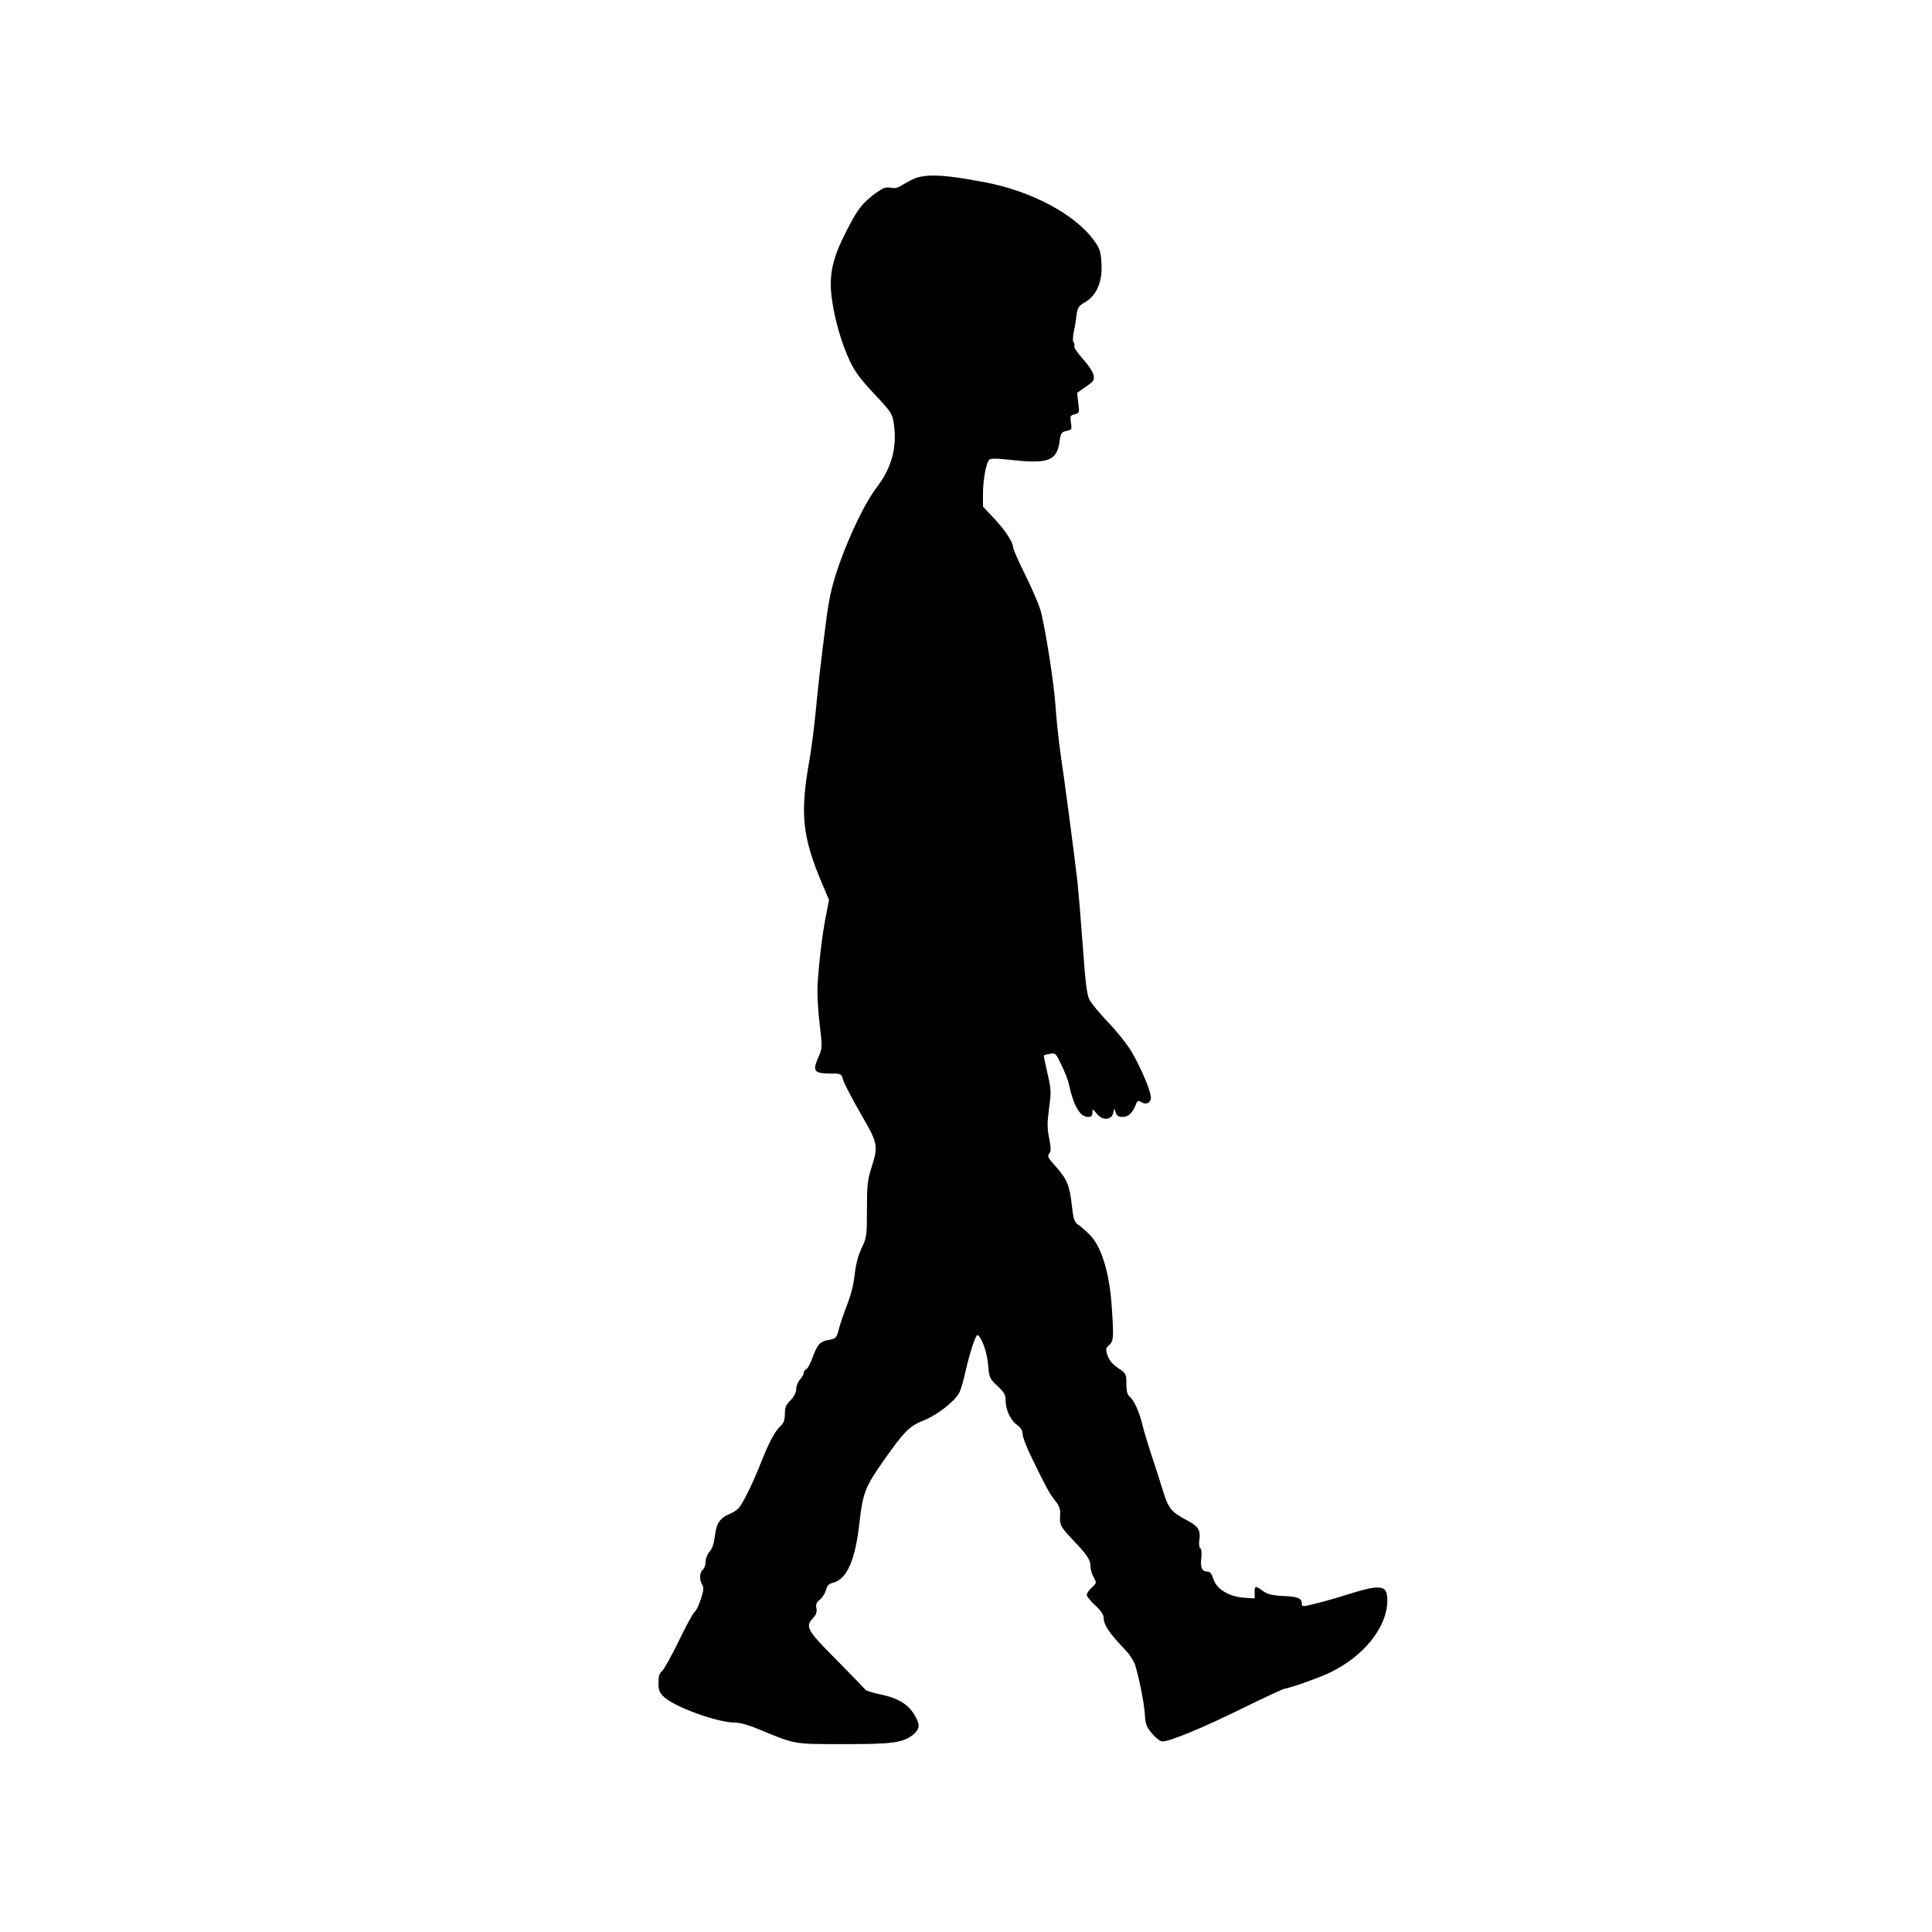 <?xml version="1.0" standalone="no"?>
<!DOCTYPE svg PUBLIC "-//W3C//DTD SVG 20010904//EN"
 "http://www.w3.org/TR/2001/REC-SVG-20010904/DTD/svg10.dtd">
<svg version="1.0" xmlns="http://www.w3.org/2000/svg"
 width="1024pt" height="1024pt" viewBox="0 0 1024 1024"
 preserveAspectRatio="xMidYMid meet">
<g transform="translate(0,1024) scale(0.1,-0.1)"
fill="#000000" stroke="none">
<path d="M4861 9299 c-18 -6 -50 -22 -71 -35 -30 -20 -46 -24 -69 -19 -26 5
-39 0 -79 -28 -72 -54 -95 -83 -154 -198 -75 -145 -95 -232 -80 -354 14 -113
53 -248 98 -342 25 -53 59 -98 128 -171 84 -89 95 -105 102 -148 21 -129 -7
-239 -89 -347 -83 -108 -202 -380 -242 -552 -8 -33 -19 -98 -25 -145 -31 -245
-41 -329 -55 -475 -8 -88 -24 -212 -35 -275 -51 -286 -38 -406 71 -662 l33
-78 -17 -87 c-18 -91 -35 -231 -44 -363 -2 -41 2 -133 11 -205 15 -125 14
-131 -4 -173 -36 -80 -27 -92 65 -92 53 0 54 0 65 -37 7 -21 49 -101 93 -178
92 -158 93 -167 55 -287 -20 -62 -23 -94 -23 -218 0 -139 -1 -148 -28 -205
-19 -40 -31 -86 -37 -140 -5 -50 -20 -110 -40 -160 -17 -44 -37 -102 -44 -130
-12 -46 -16 -50 -49 -56 -50 -8 -63 -22 -89 -91 -12 -33 -27 -62 -35 -65 -7
-3 -13 -12 -13 -19 0 -8 -9 -24 -20 -36 -11 -12 -20 -35 -20 -51 0 -18 -11
-39 -30 -59 -24 -23 -30 -38 -30 -72 0 -31 -6 -48 -21 -62 -31 -28 -63 -87
-108 -202 -42 -105 -90 -204 -114 -233 -7 -10 -28 -24 -47 -32 -54 -22 -73
-50 -81 -118 -5 -40 -14 -68 -28 -83 -12 -13 -21 -36 -21 -53 0 -17 -7 -36
-15 -43 -18 -15 -19 -53 -3 -79 9 -16 8 -31 -8 -78 -10 -32 -25 -62 -33 -67
-7 -4 -45 -74 -84 -155 -39 -80 -79 -152 -89 -159 -13 -10 -18 -26 -18 -61 0
-39 5 -52 28 -74 56 -54 285 -137 377 -137 25 0 73 -13 116 -31 208 -86 189
-83 454 -83 262 -1 324 7 376 51 36 31 37 54 2 110 -33 53 -91 86 -184 104
-35 8 -66 17 -70 21 -3 4 -72 76 -154 159 -162 163 -169 177 -123 226 14 15
19 30 15 49 -4 21 1 32 19 46 13 11 27 33 32 51 6 24 16 33 40 39 71 19 116
122 137 316 18 160 32 194 128 330 112 159 138 184 214 214 72 29 164 101 188
148 8 15 21 61 30 101 24 107 57 209 67 203 22 -14 50 -92 55 -157 6 -69 8
-74 49 -112 36 -34 44 -47 44 -77 0 -50 25 -104 60 -130 21 -15 30 -30 30 -49
0 -16 23 -74 51 -131 77 -157 89 -180 121 -221 21 -26 29 -47 27 -70 -4 -59 1
-69 64 -135 80 -84 97 -109 97 -145 0 -16 8 -42 17 -58 16 -28 16 -29 -10 -53
-15 -14 -27 -31 -27 -39 0 -8 20 -33 45 -56 33 -30 45 -49 45 -70 0 -32 33
-81 105 -156 30 -30 55 -68 62 -91 23 -78 47 -200 51 -261 3 -53 9 -67 39
-102 19 -23 43 -41 54 -41 40 0 219 74 425 176 117 57 217 104 224 104 20 0
192 61 245 88 173 85 293 234 298 370 3 92 -27 98 -208 42 -49 -16 -125 -38
-167 -48 -74 -19 -78 -19 -78 -2 0 29 -21 38 -100 41 -58 3 -82 9 -107 27 -40
29 -43 28 -43 -9 l0 -31 -58 4 c-79 6 -145 46 -161 100 -8 25 -18 38 -29 38
-31 0 -41 20 -35 70 3 28 1 50 -5 54 -6 3 -8 23 -5 45 7 52 -6 72 -69 105 -84
45 -96 61 -129 170 -17 56 -44 139 -60 186 -15 47 -36 114 -44 149 -18 72 -45
130 -69 150 -11 9 -16 30 -16 67 0 52 -1 54 -44 83 -30 21 -48 43 -56 67 -11
32 -10 38 9 55 24 23 25 41 12 224 -13 166 -56 303 -115 360 -22 23 -51 47
-63 55 -19 13 -24 29 -32 101 -12 108 -26 140 -86 207 -40 44 -45 55 -34 68
10 12 10 27 0 80 -11 53 -11 82 -1 158 12 87 12 100 -8 186 -12 51 -21 95 -19
96 2 2 17 6 33 9 28 5 31 2 61 -62 18 -37 35 -81 38 -98 25 -116 59 -175 102
-175 17 0 23 6 23 23 0 21 1 21 23 -6 29 -37 78 -35 87 3 l6 25 8 -22 c5 -17
15 -23 35 -23 31 0 54 21 70 63 9 24 13 26 30 16 26 -17 51 -4 51 24 0 34 -53
158 -102 242 -23 39 -78 108 -123 155 -45 47 -90 101 -100 120 -14 26 -22 90
-36 285 -10 137 -23 291 -28 340 -20 169 -70 550 -90 680 -10 72 -22 182 -26
245 -7 120 -55 426 -81 519 -9 29 -44 112 -80 184 -35 71 -64 136 -64 144 0
28 -40 90 -99 153 l-61 65 0 67 c0 69 14 152 30 177 7 13 26 13 132 2 186 -20
231 -1 244 101 6 42 10 48 36 54 29 6 30 8 24 44 -5 35 -4 38 20 44 25 7 26 9
19 61 l-6 53 46 32 c42 29 46 35 41 62 -3 17 -29 55 -56 85 -28 31 -49 61 -46
68 2 7 1 16 -4 21 -5 5 -4 29 1 54 6 25 12 65 15 90 5 40 11 49 46 69 61 35
92 110 86 206 -4 65 -9 79 -43 125 -100 136 -333 259 -575 304 -206 39 -290
44 -359 25z"/>
</g>
</svg>
